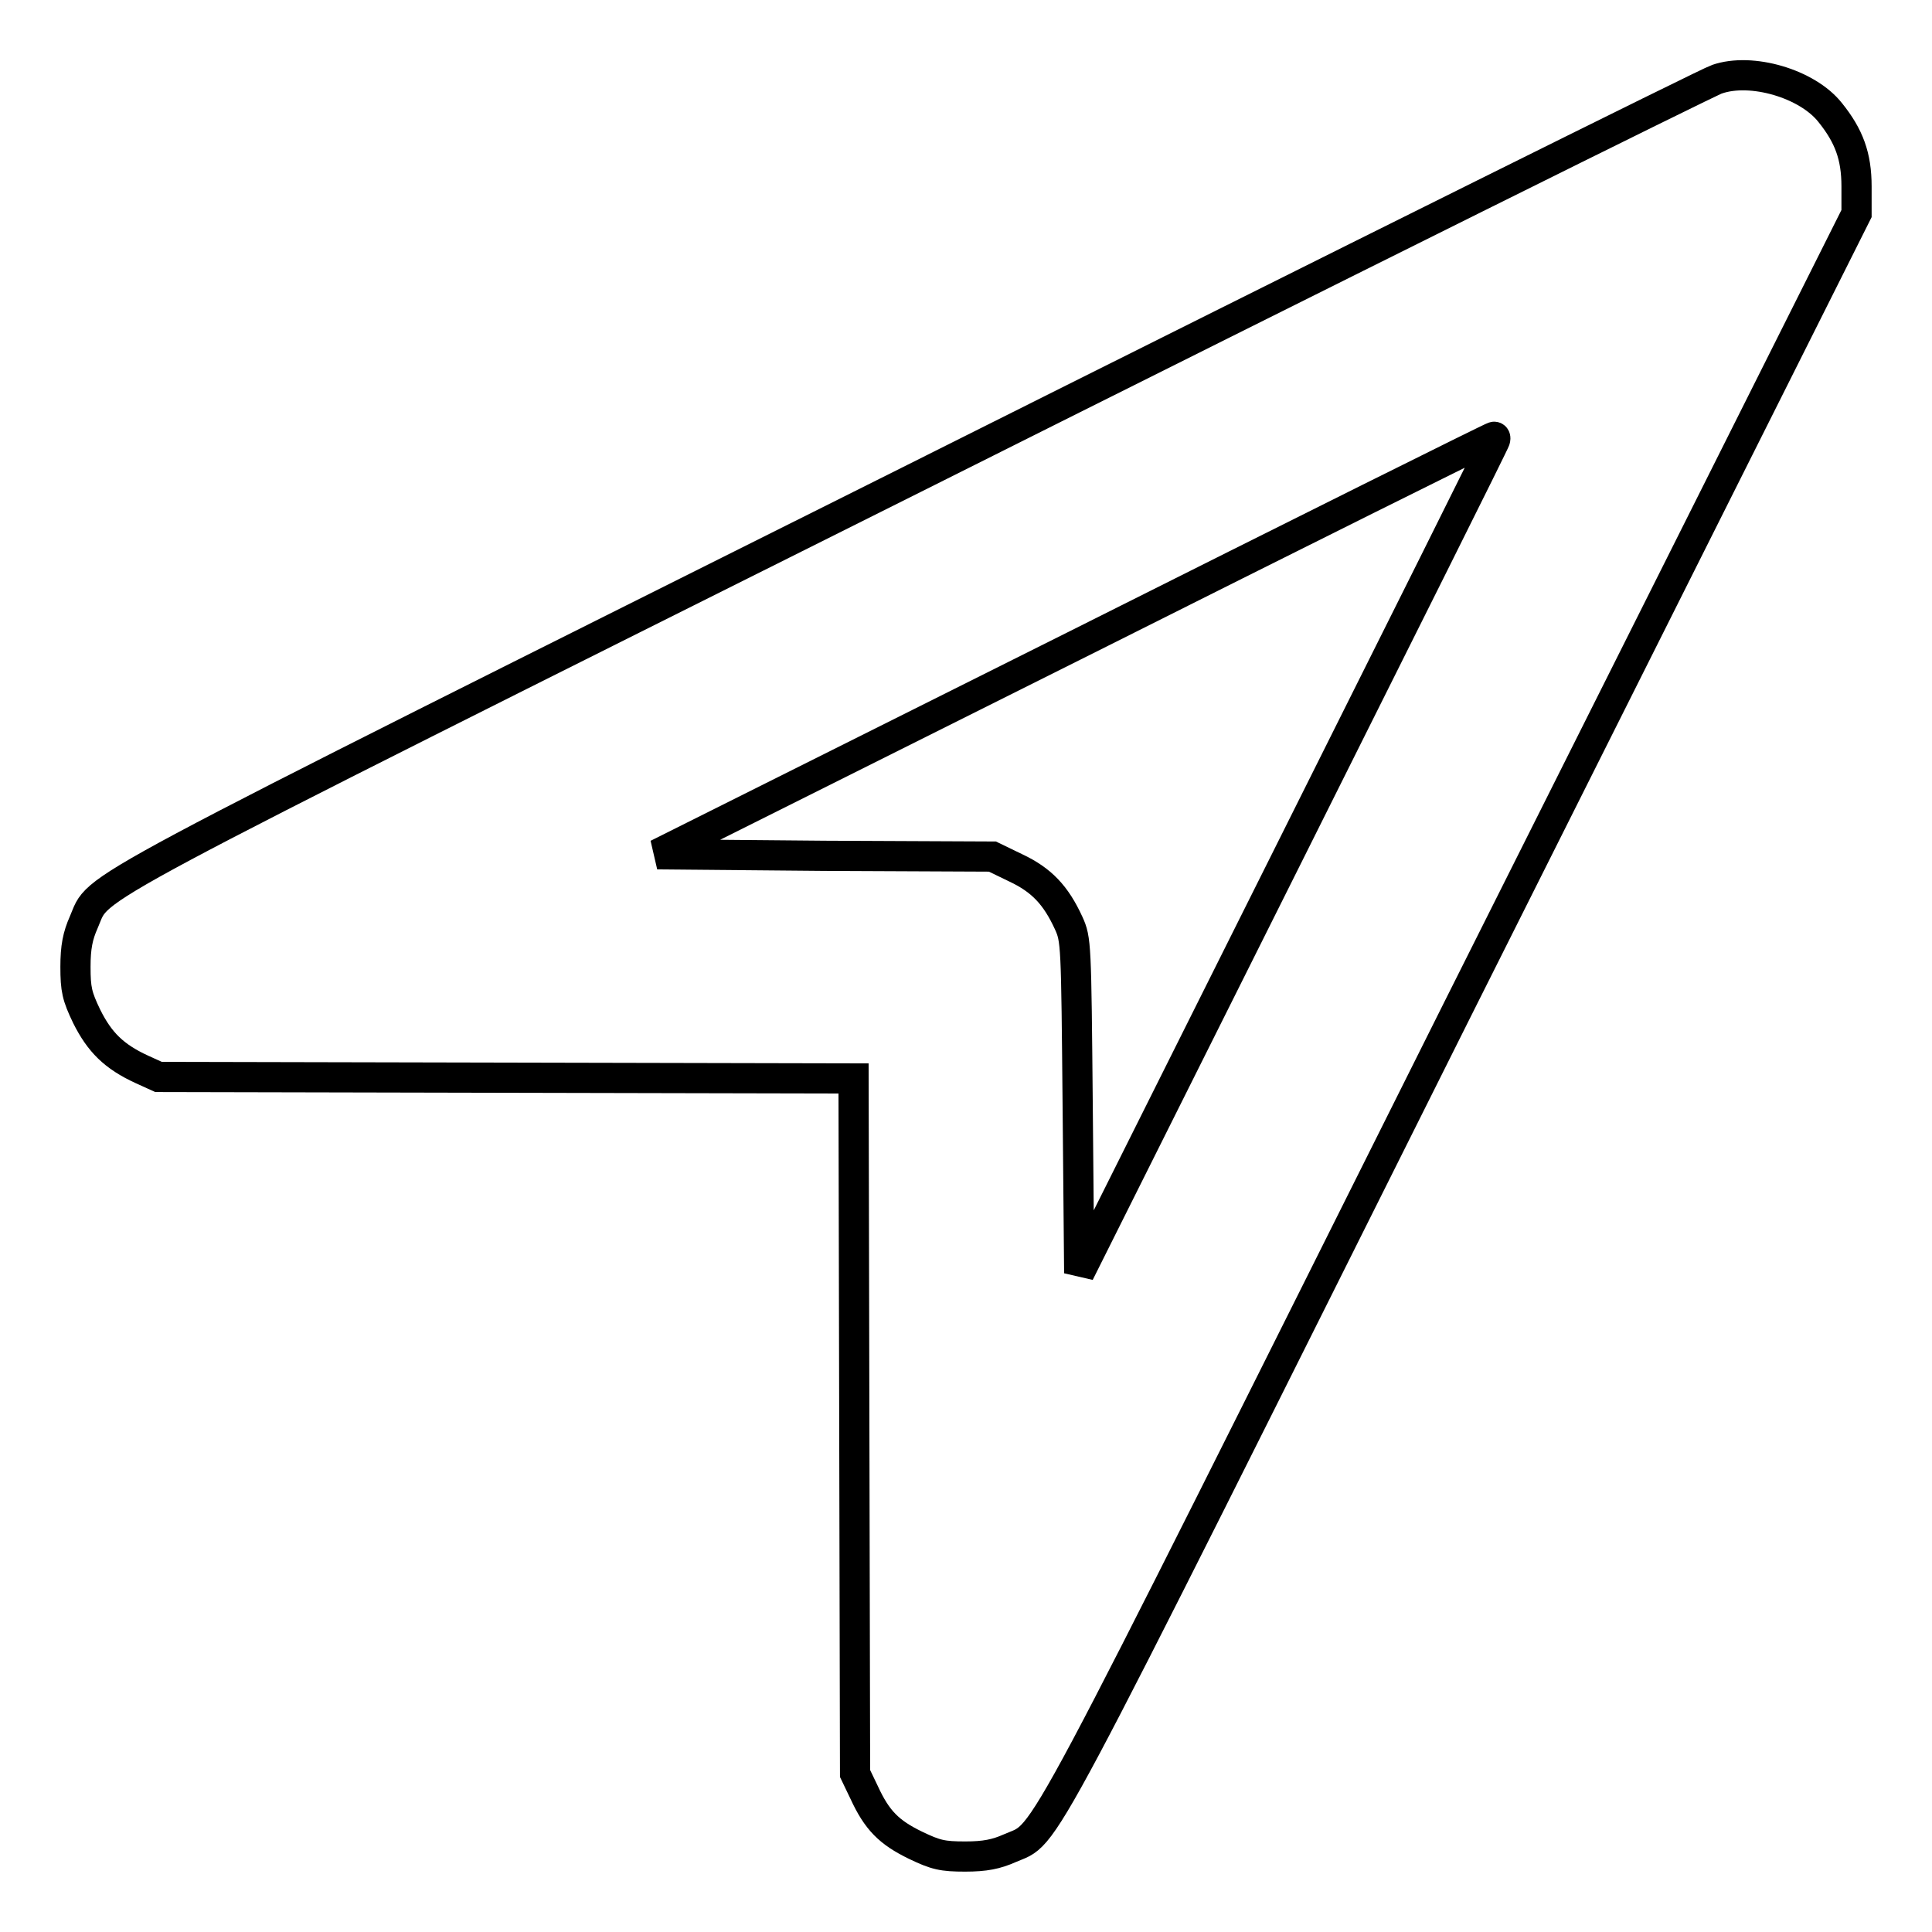 <?xml version="1.0" encoding="utf-8"?>
<!-- Svg Vector Icons : http://www.onlinewebfonts.com/icon -->
<!DOCTYPE svg PUBLIC "-//W3C//DTD SVG 1.1//EN" "http://www.w3.org/Graphics/SVG/1.1/DTD/svg11.dtd">
<svg version="1.1" xmlns="http://www.w3.org/2000/svg" xmlns:xlink="http://www.w3.org/1999/xlink" x="0px" y="0px" viewBox="0 0 256 256" enable-background="new 0 0 256 256" xml:space="preserve">
<g><g><g><path stroke-width="4" fill-opacity="0" stroke="#000000"  d="M227.5,10.5c-1,0.3-48.9,24.1-106.4,52.9C7.5,120.2,13.4,117,11.1,122.2c-0.8,1.8-1.1,3.3-1.1,5.9c0,3,0.2,3.9,1.5,6.6c1.7,3.4,3.6,5.3,7.3,7l2.2,1l46,0.1l46.1,0.1l0.1,46.1l0.1,46l1.2,2.5c1.7,3.7,3.3,5.3,6.8,7c2.7,1.3,3.6,1.5,6.6,1.5c2.6,0,4.1-0.3,5.9-1.1c5.2-2.3,1.9,3.7,59.3-111.1L246,28.3v-3.6c0-4-1-6.7-3.5-9.8C239.5,11.1,232.1,8.9,227.5,10.5z M198.1,58.3c0,0.2-12.5,25.2-27.6,55.4L143,168.7l-0.2-22.1c-0.2-21.6-0.2-22.1-1.2-24.3c-1.7-3.7-3.6-5.7-7-7.3l-3.1-1.5l-22.2-0.1l-22.2-0.2l55.2-27.6c30.3-15.2,55.4-27.7,55.6-27.7C198.1,57.8,198.2,58,198.1,58.3z"/></g></g></g>
</svg>